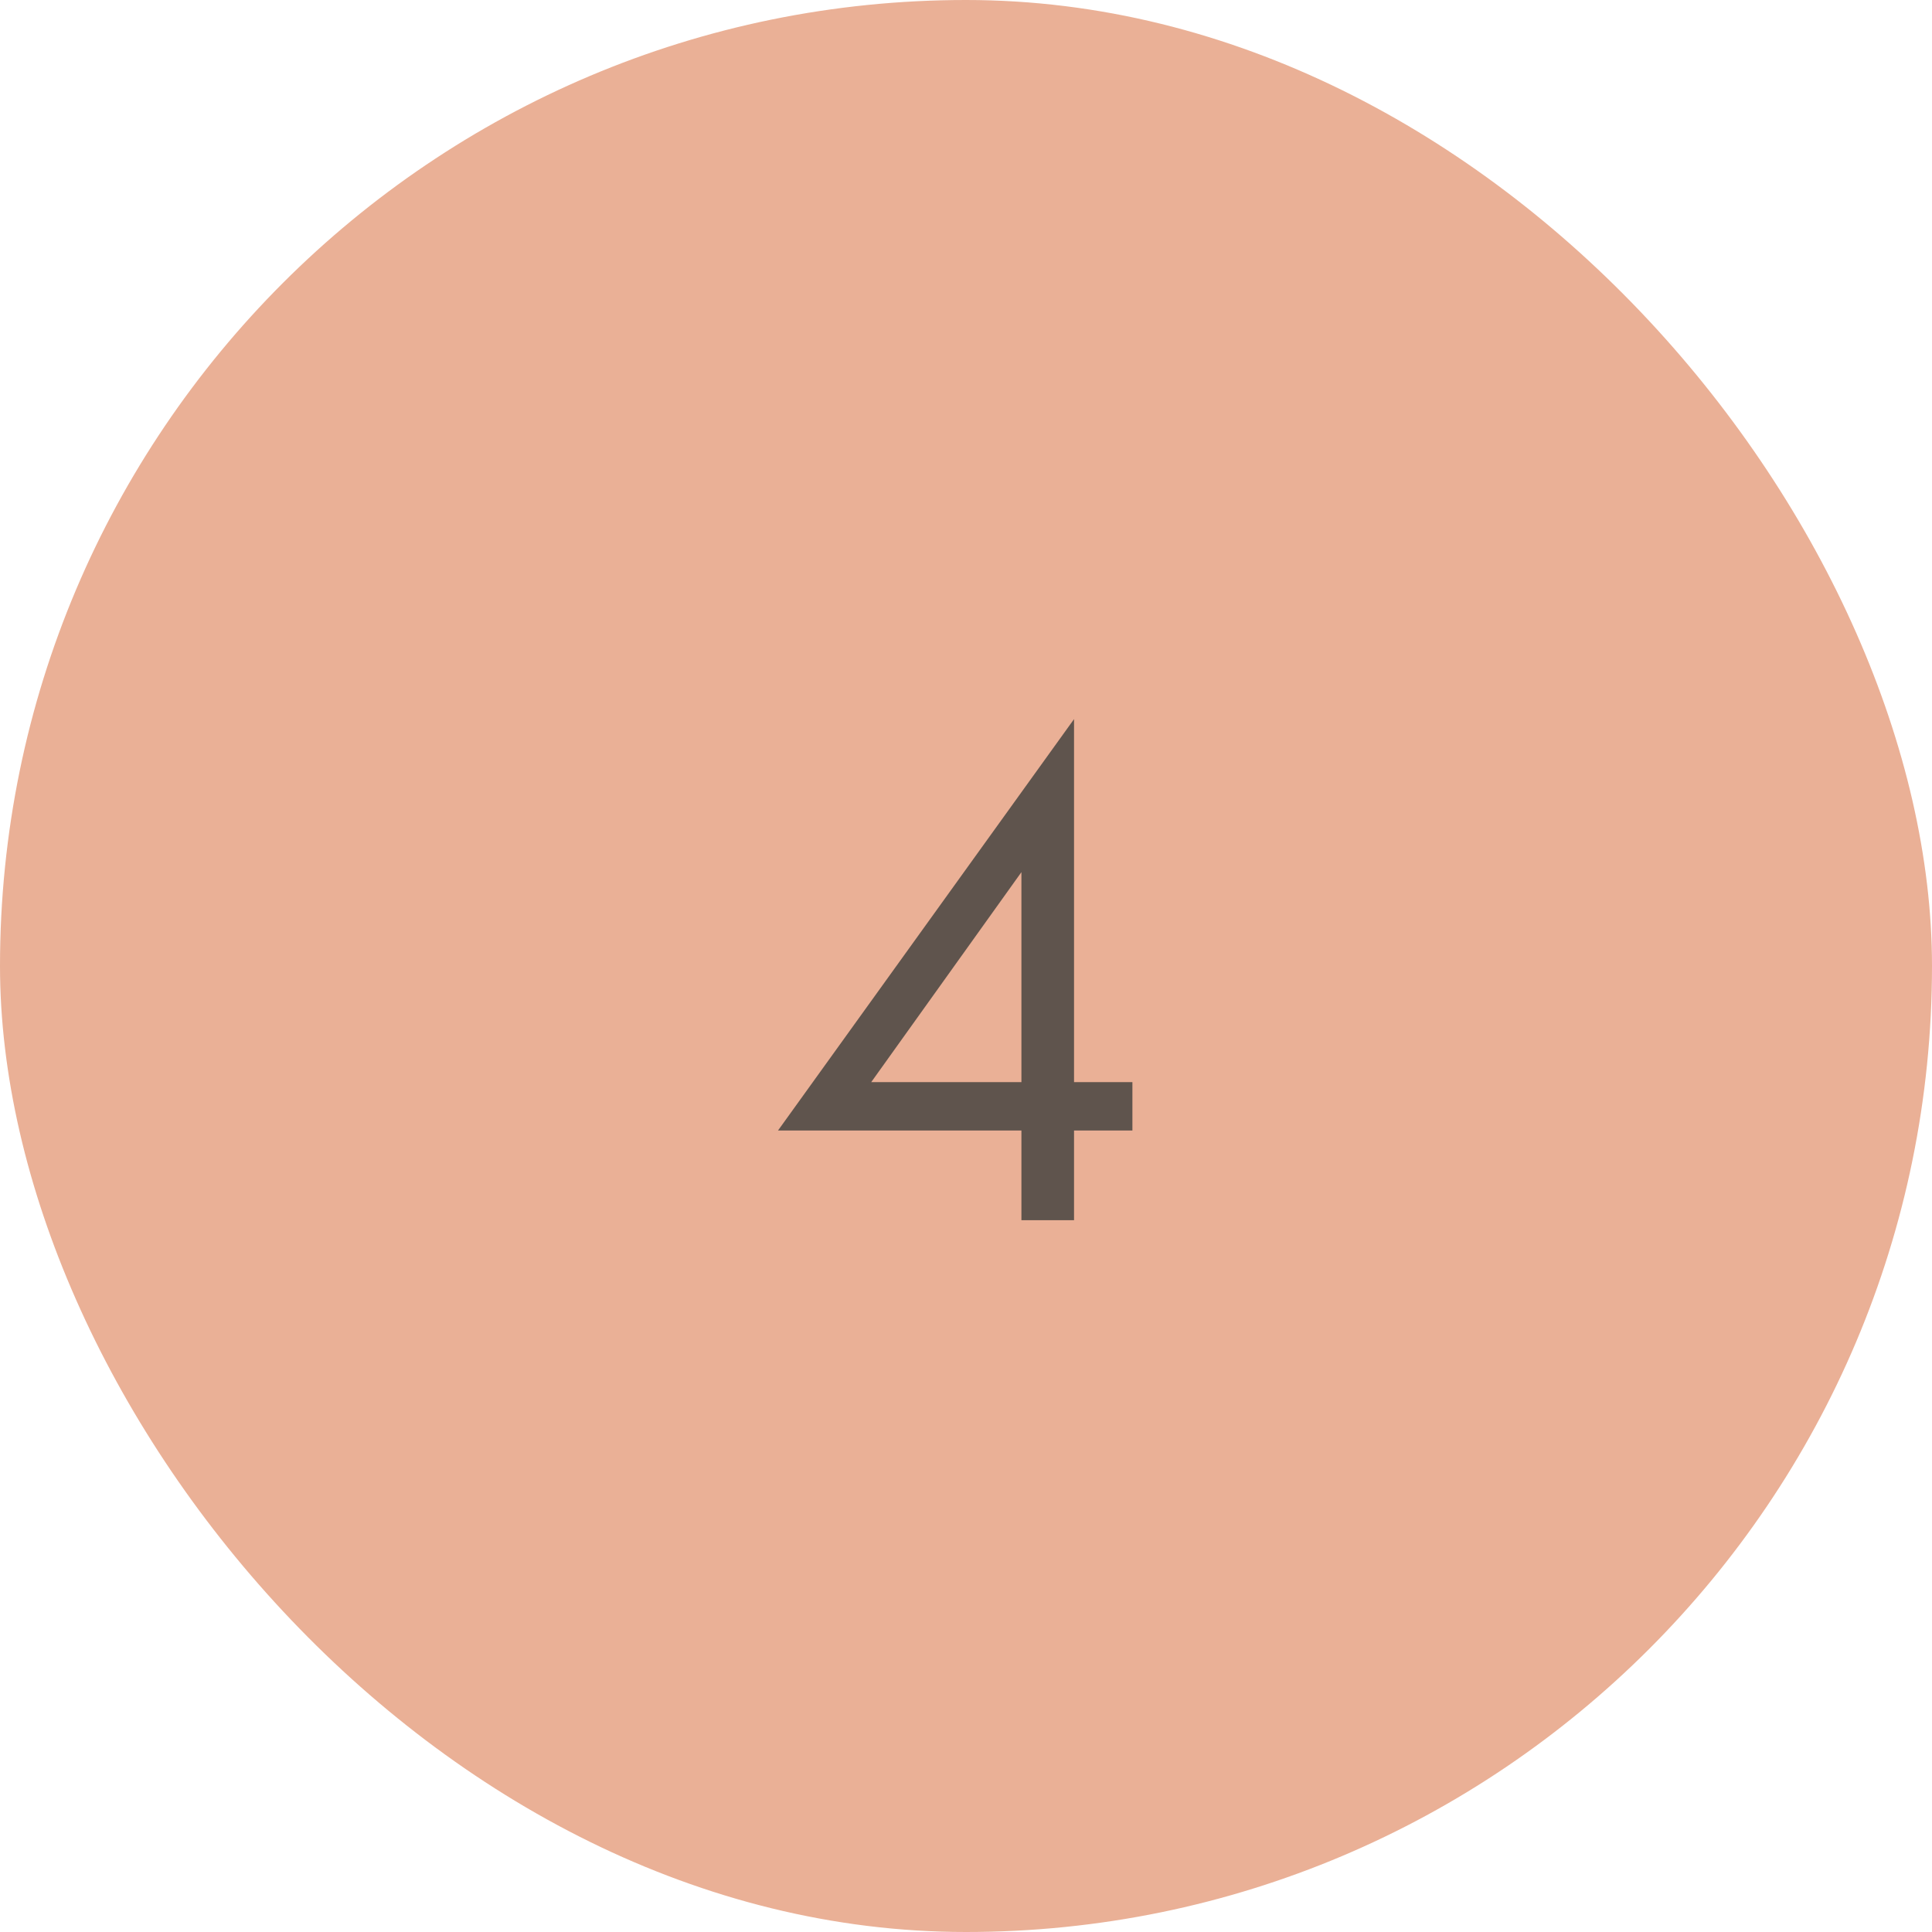 <?xml version="1.0" encoding="UTF-8"?> <svg xmlns="http://www.w3.org/2000/svg" width="38" height="38" viewBox="0 0 38 38" fill="none"><rect width="38" height="38" rx="19" fill="#EAB096"></rect><path d="M21.125 14.144V21.284H22.273V22.236H21.125V24H20.09V22.236H15.302L21.125 14.144ZM17.136 21.284H20.09V17.154L17.136 21.284Z" fill="#5F544D"></path></svg> 